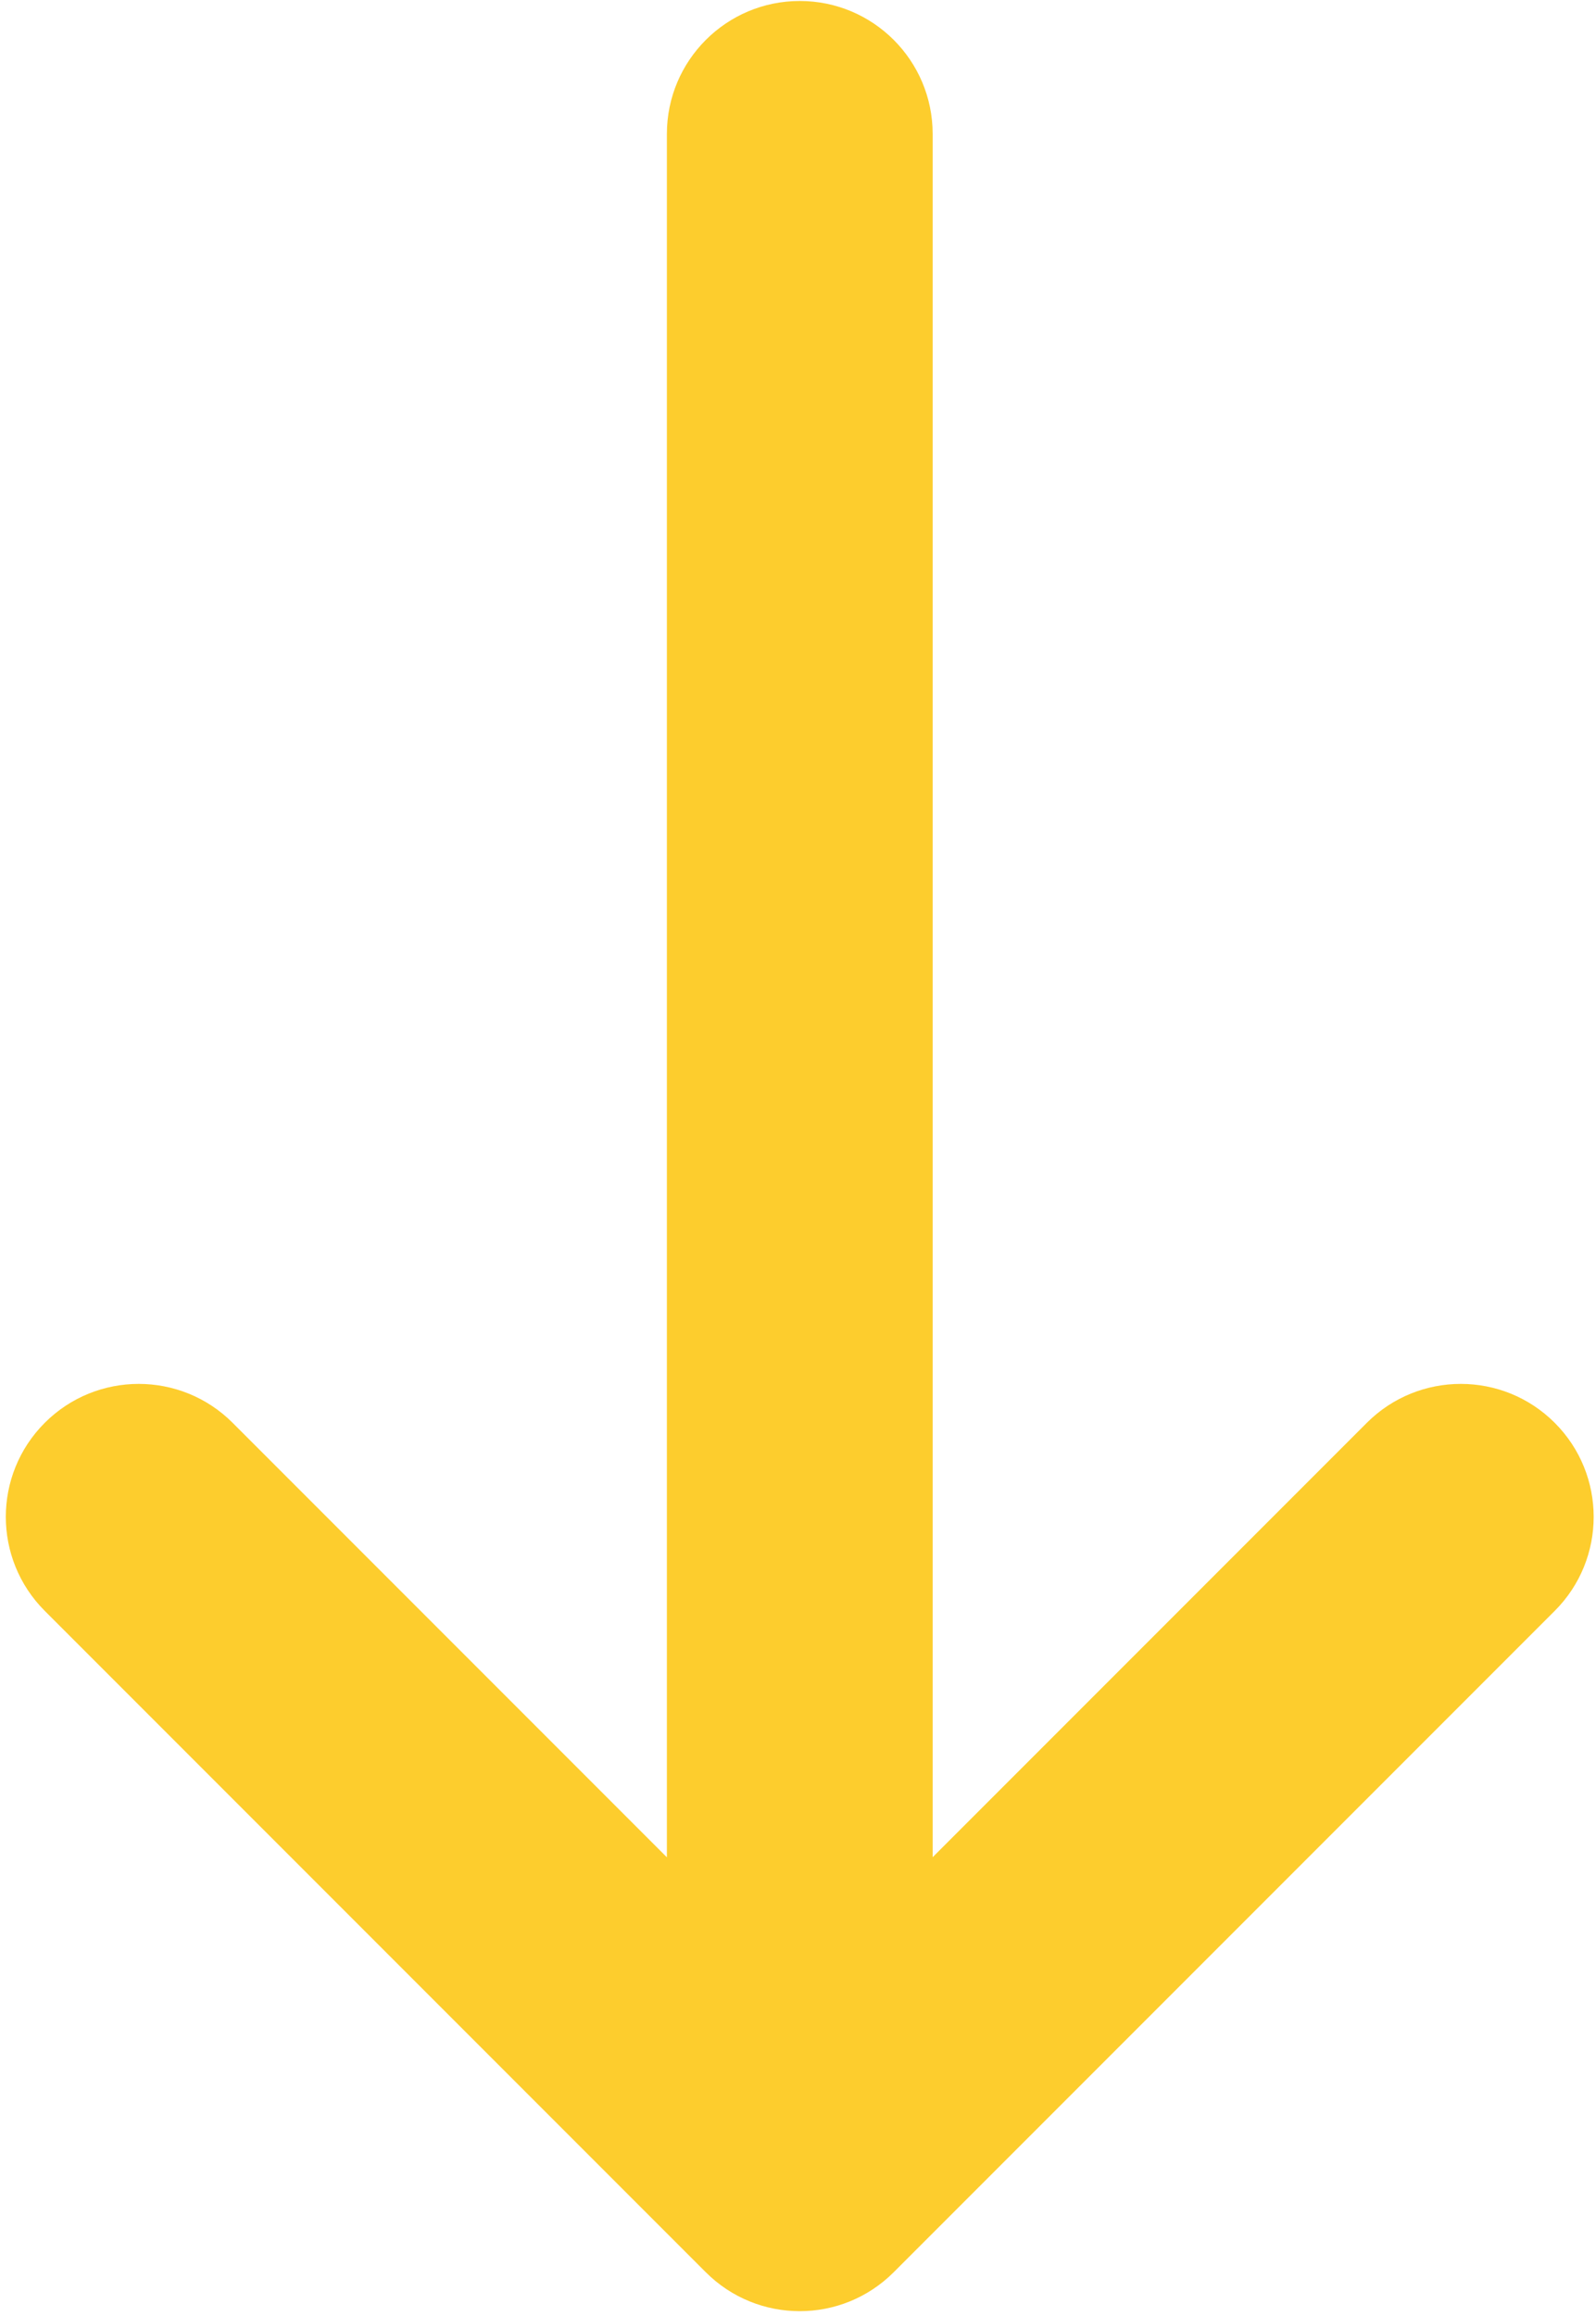<svg xmlns="http://www.w3.org/2000/svg" width="211" height="306" fill="none"><path fill="#FDCD2D" d="M105.735.13c9.702 0 17.568 7.866 17.568 17.57v227.71l57.397-57.397c6.861-6.861 17.985-6.861 24.846 0s6.861 17.985 0 24.845l-87.394 87.393c-6.86 6.861-17.984 6.861-24.845 0L5.914 212.858c-6.86-6.86-6.86-17.984 0-24.845s17.984-6.861 24.845 0l57.407 57.407V17.7c0-9.704 7.866-17.57 17.569-17.57"/></svg>